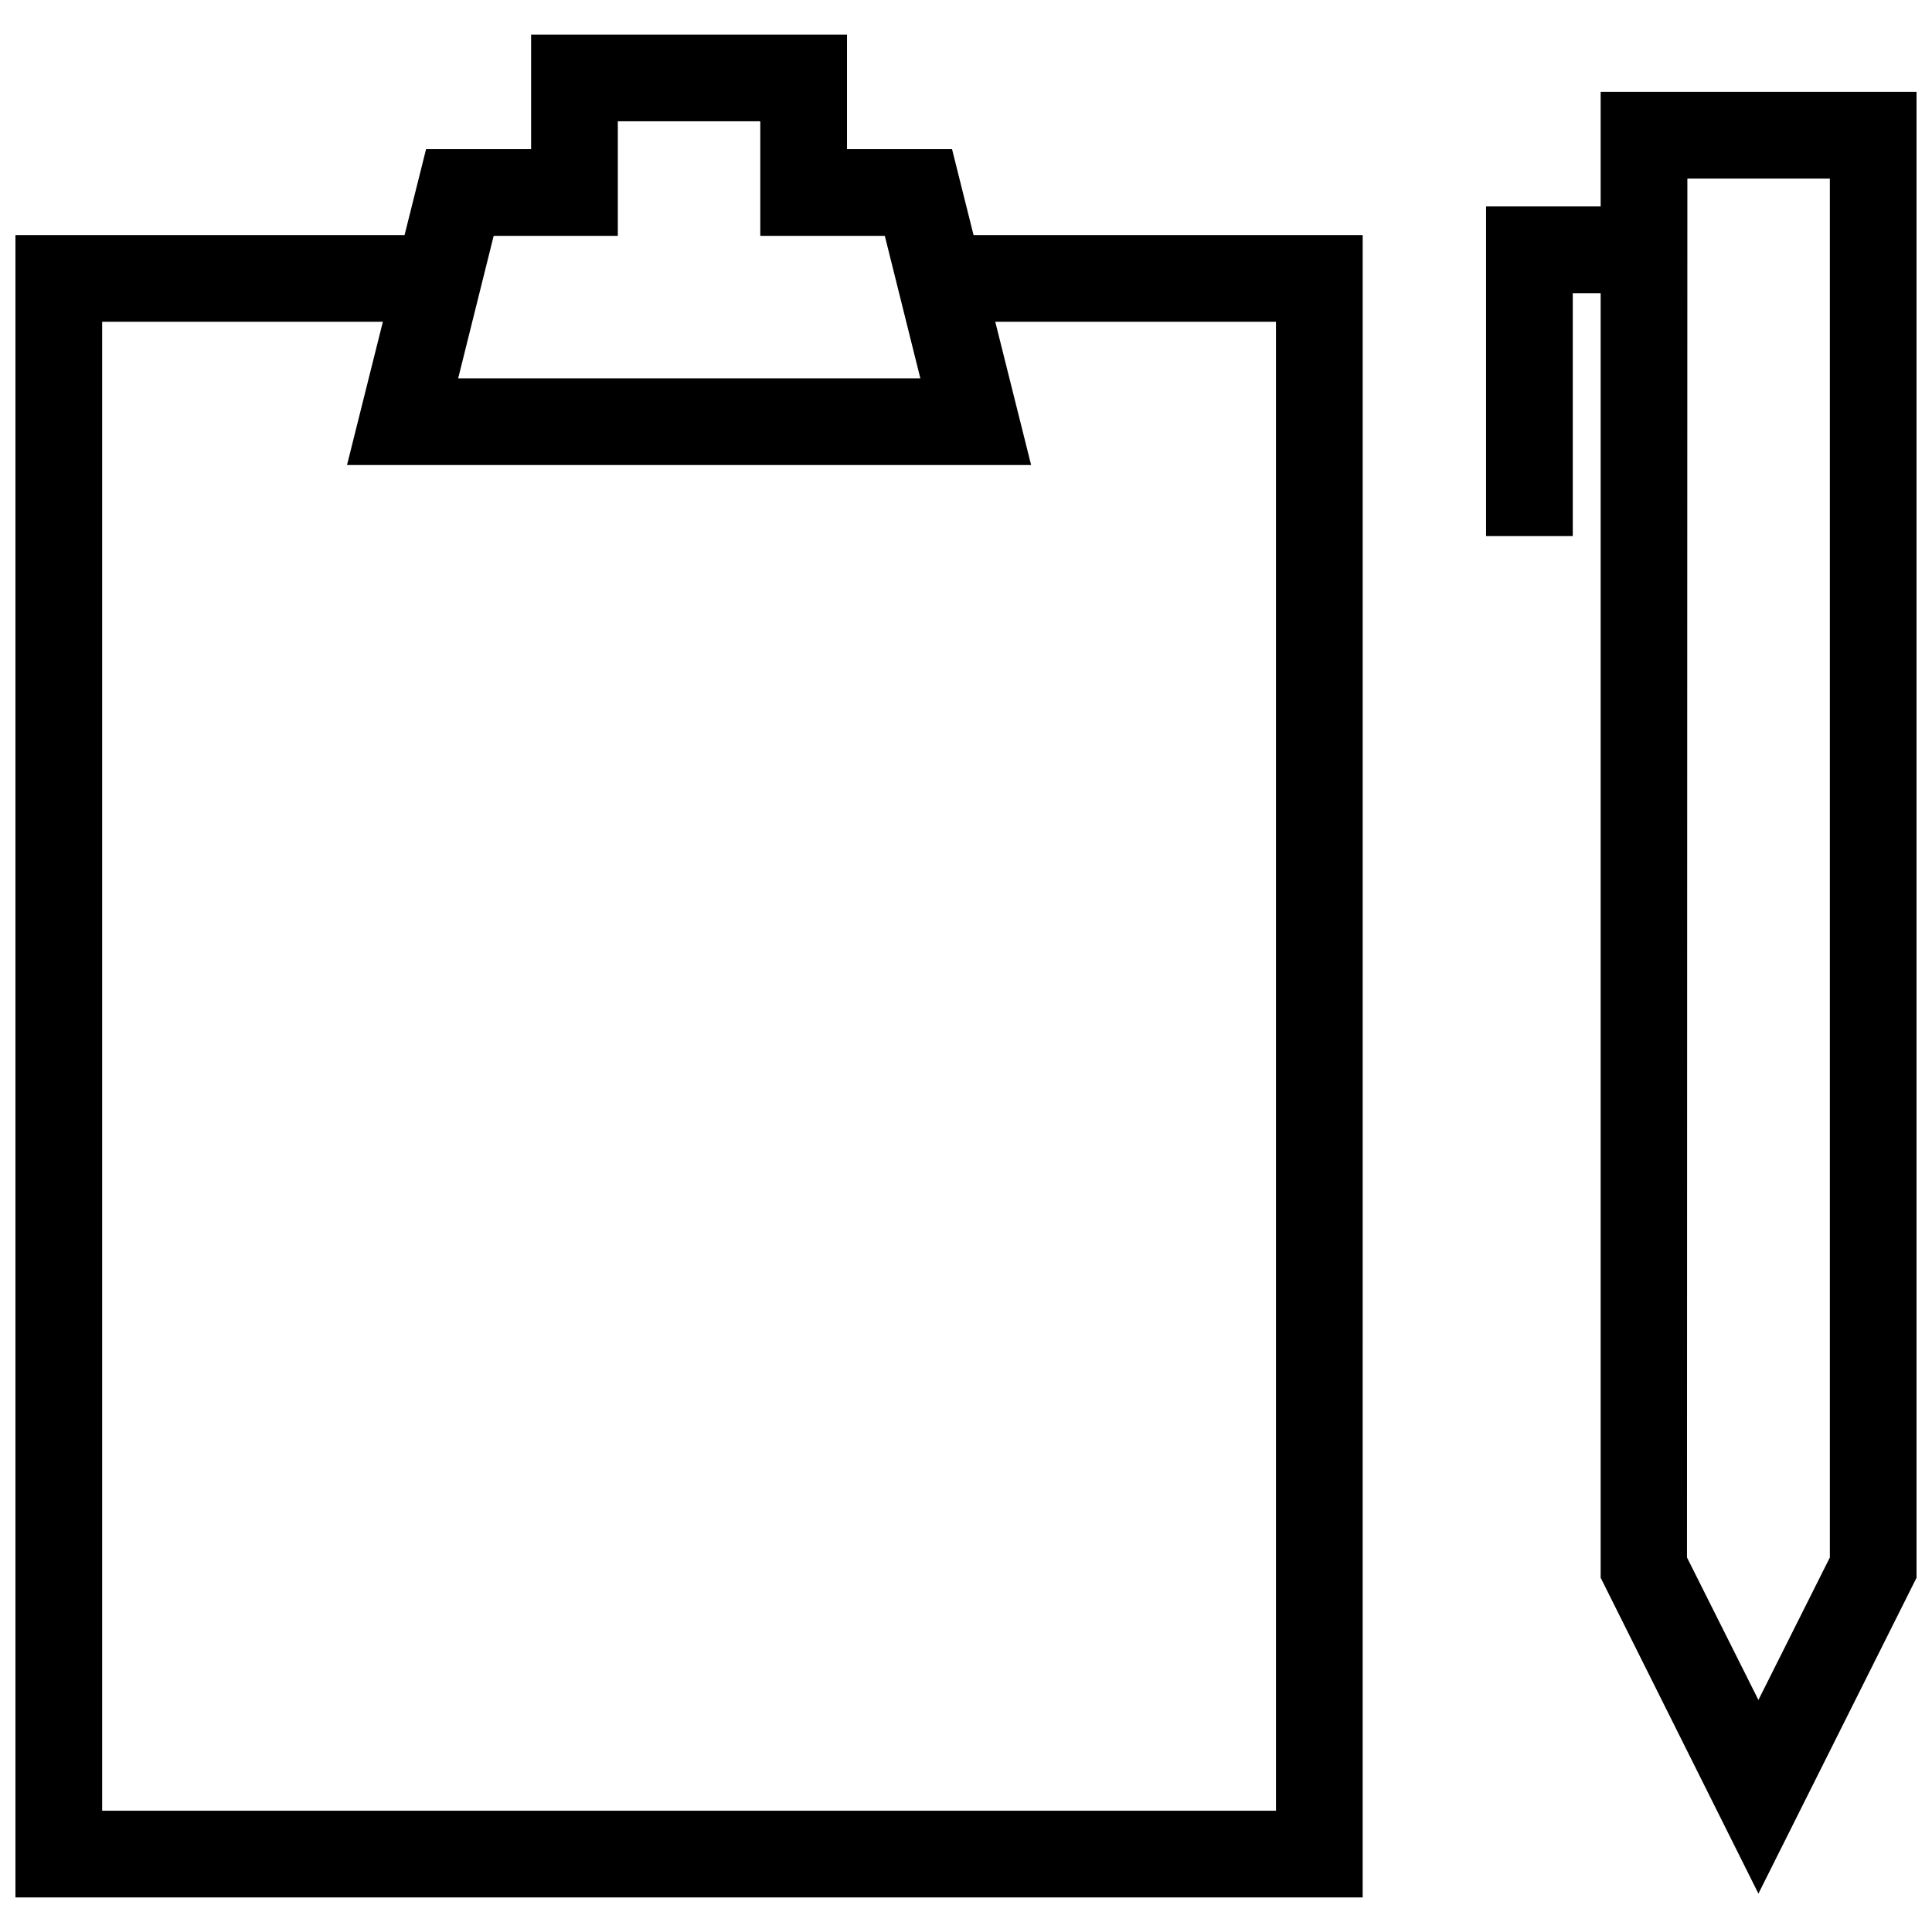 <?xml version="1.0" encoding="UTF-8"?>
<!-- Uploaded to: ICON Repo, www.svgrepo.com, Generator: ICON Repo Mixer Tools -->
<svg width="800px" height="800px" version="1.1" viewBox="144 144 512 512" xmlns="http://www.w3.org/2000/svg">
 <defs>
  <clipPath id="b">
   <path d="m568 168h83.902v478h-83.902z"/>
  </clipPath>
  <clipPath id="a">
   <path d="m148.09 206h357.91v441h-357.91z"/>
  </clipPath>
 </defs>
 <g clip-path="url(#b)">
  <path d="m610 645.83-41.809-83.715v-393.77h83.715v393.77zm-18.93-89.082 18.93 37.758 18.93-37.758v-365.43h-37.758z"/>
 </g>
 <path d="m560.8 286.07h-22.977v-87.359h41.805v22.98h-18.828z"/>
 <g clip-path="url(#a)">
  <path d="m505.12 646.84h-357.03v-440.54h110.14v22.977h-87.156v394.59h311.07v-394.59h-87.258v-22.977h110.24z"/>
 </g>
 <path d="m417.26 267.24h-181.3l20.953-83.715h27.836v-30.367h83.715v30.367h27.836zm-151.84-22.977h122.48l-9.414-37.758h-33v-30.367l-37.758-0.004v30.367l-32.898 0.004z"/>
</svg>